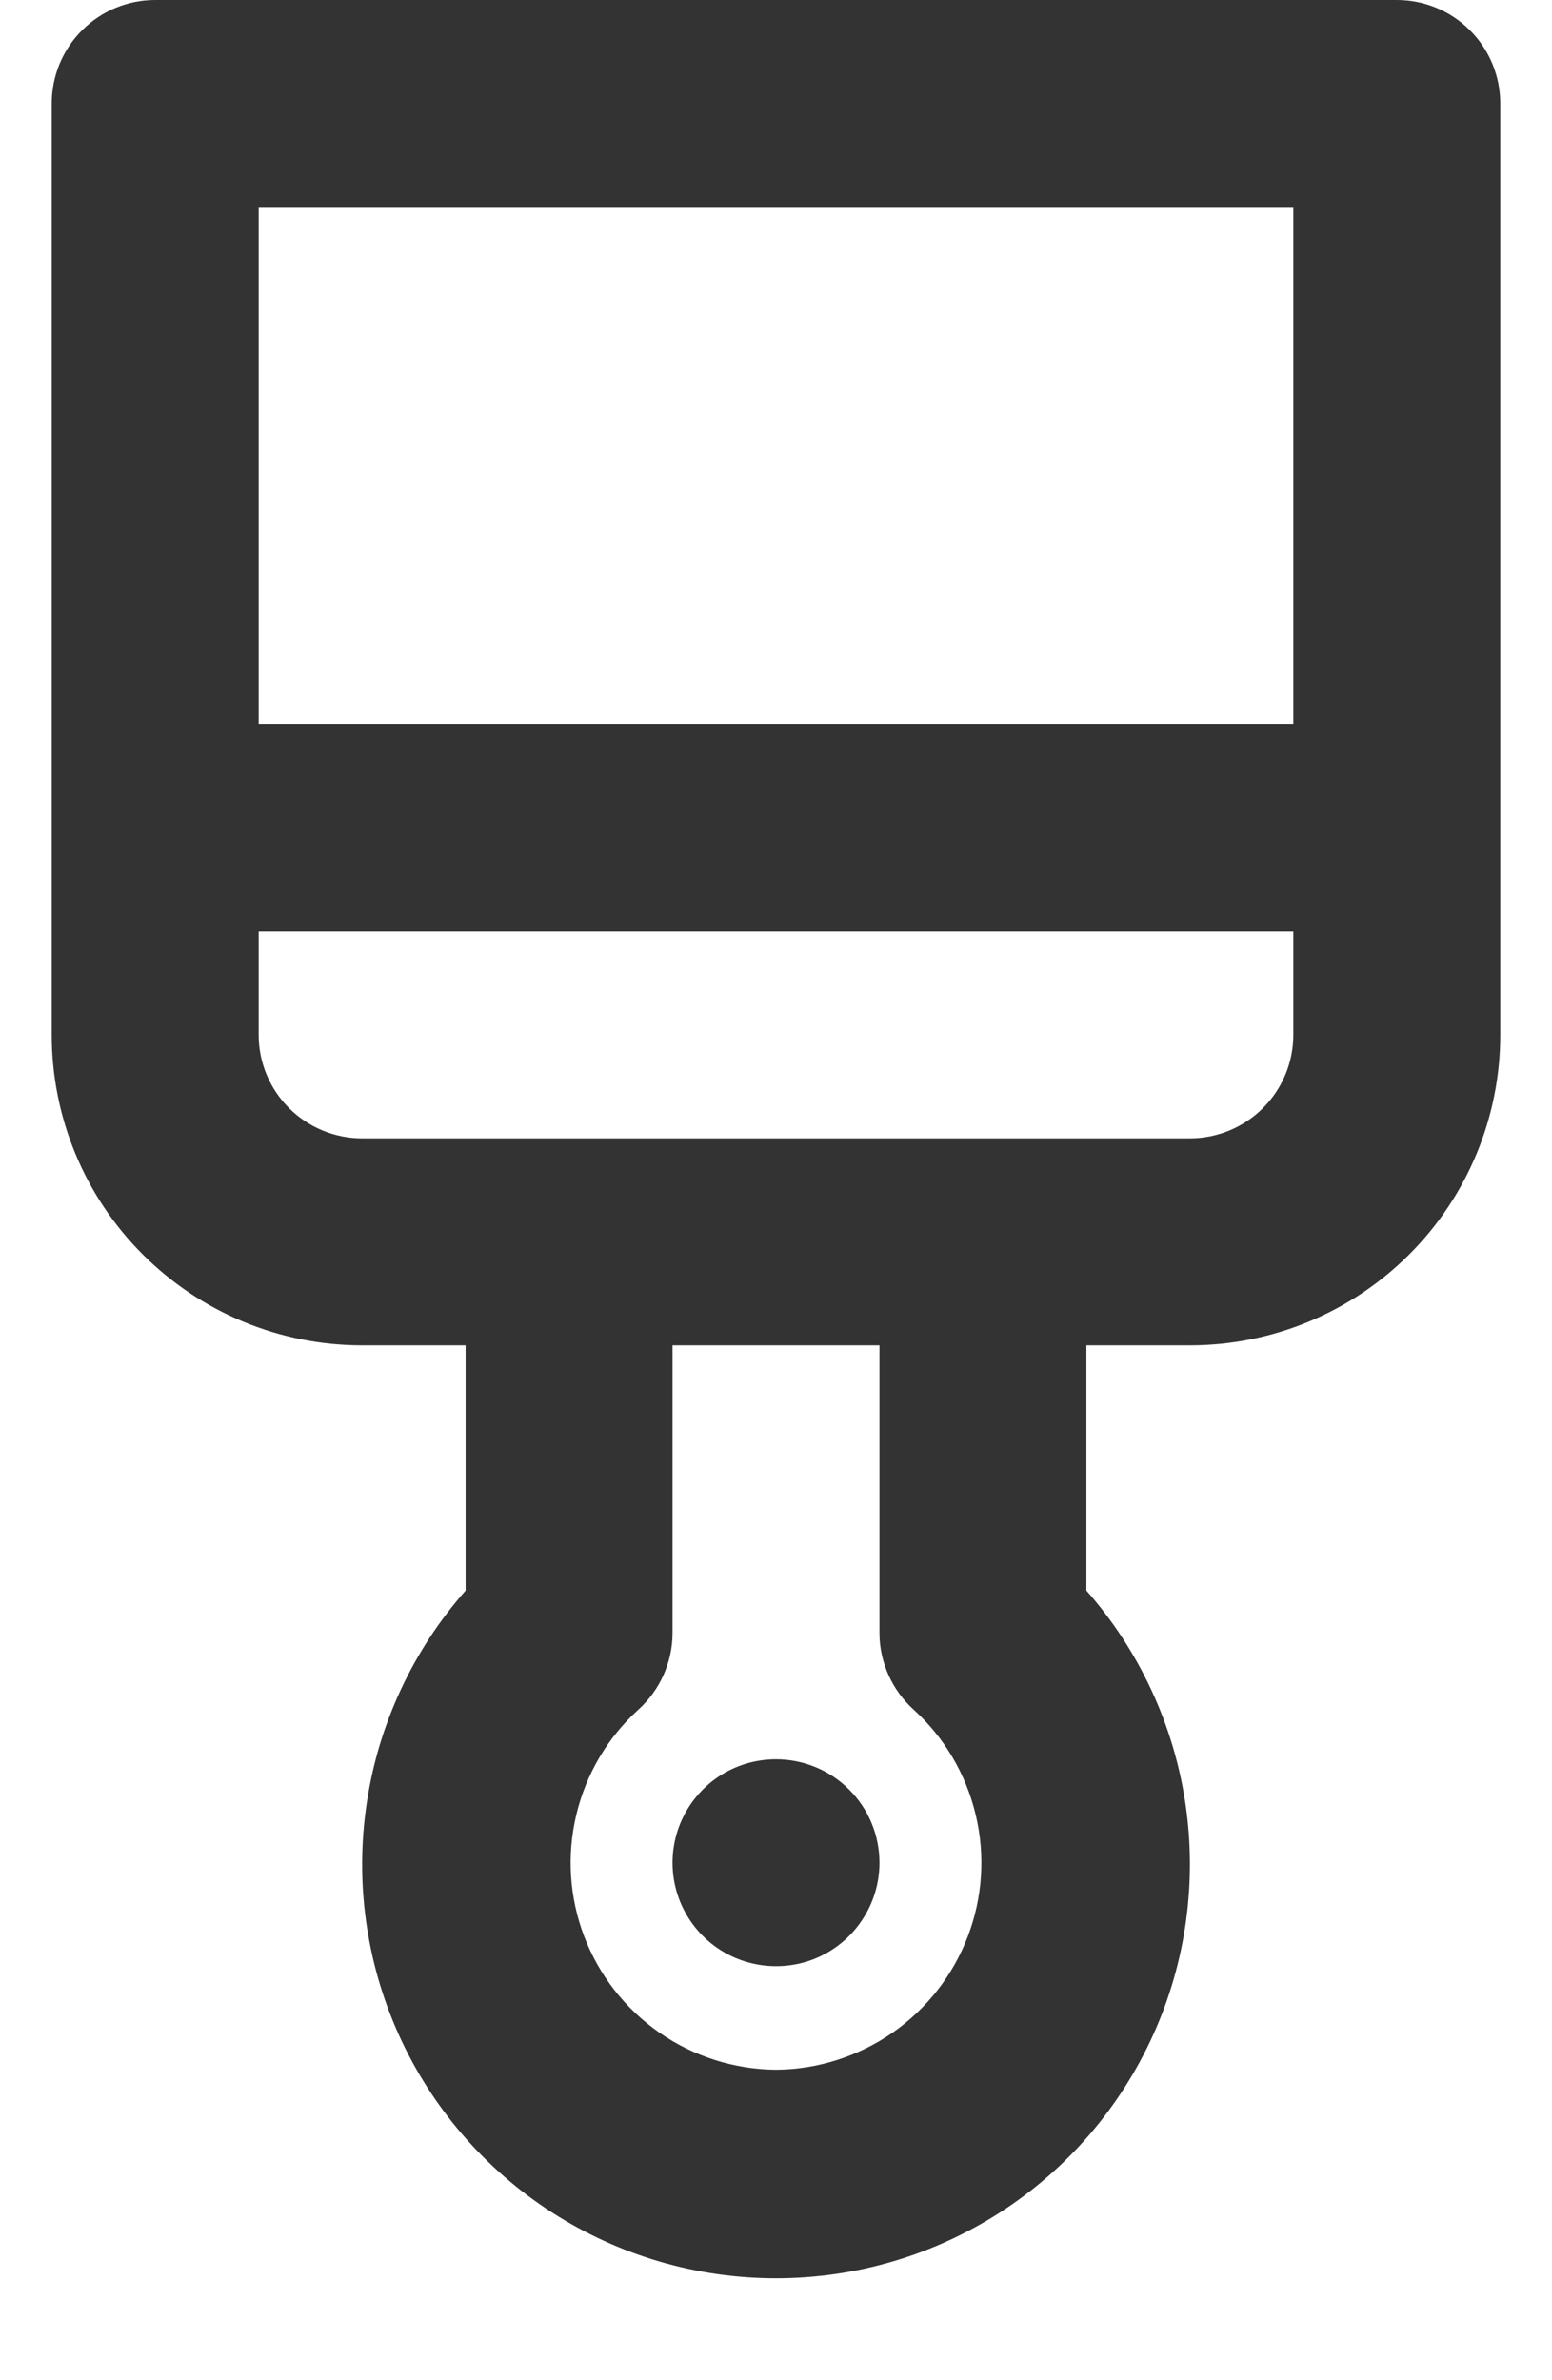 <svg width="15" height="23" viewBox="0 0 15 23" fill="none" xmlns="http://www.w3.org/2000/svg">
<path d="M7.5 17C7.302 17 7.109 17.058 6.944 17.168C6.78 17.278 6.652 17.434 6.576 17.617C6.5 17.8 6.481 18.001 6.519 18.195C6.558 18.389 6.653 18.567 6.793 18.707C6.933 18.847 7.111 18.942 7.305 18.98C7.499 19.019 7.7 18.999 7.883 18.924C8.065 18.848 8.222 18.72 8.331 18.555C8.441 18.391 8.5 18.198 8.5 18C8.5 17.735 8.395 17.48 8.207 17.293C8.02 17.105 7.765 17 7.5 17ZM13.5 -0H1.5C1.235 -0 0.98 0.105 0.793 0.293C0.605 0.48 0.5 0.735 0.5 1V10C0.5 10.795 0.816 11.559 1.379 12.121C1.941 12.684 2.704 13 3.5 13H4.5V15.37C3.991 15.947 3.659 16.659 3.545 17.42C3.43 18.181 3.538 18.96 3.854 19.661C4.171 20.363 4.683 20.958 5.33 21.376C5.977 21.793 6.73 22.015 7.5 22.015C8.27 22.015 9.023 21.793 9.67 21.376C10.317 20.958 10.829 20.363 11.146 19.661C11.463 18.96 11.57 18.181 11.456 17.42C11.341 16.659 11.009 15.947 10.5 15.37V13H11.5C12.296 13 13.059 12.684 13.621 12.121C14.184 11.559 14.5 10.795 14.5 10V1C14.5 0.735 14.395 0.48 14.207 0.293C14.02 0.105 13.765 -0 13.5 -0ZM7.5 20C7.098 19.997 6.705 19.872 6.375 19.643C6.044 19.413 5.791 19.09 5.647 18.714C5.503 18.338 5.476 17.927 5.57 17.536C5.663 17.145 5.872 16.79 6.17 16.52C6.274 16.426 6.356 16.312 6.413 16.185C6.47 16.057 6.5 15.919 6.5 15.78V13H8.5V15.78C8.5 15.919 8.53 16.057 8.587 16.185C8.644 16.312 8.726 16.426 8.83 16.52C9.128 16.79 9.337 17.145 9.43 17.536C9.524 17.927 9.497 18.338 9.353 18.714C9.209 19.09 8.956 19.413 8.625 19.643C8.294 19.872 7.902 19.997 7.5 20ZM12.5 10C12.5 10.265 12.395 10.519 12.207 10.707C12.02 10.894 11.765 11 11.5 11H3.5C3.235 11 2.98 10.894 2.793 10.707C2.605 10.519 2.5 10.265 2.5 10V9H12.5V10ZM12.5 7H2.5V2H12.5V7Z" fill="#333333"/>
</svg>
